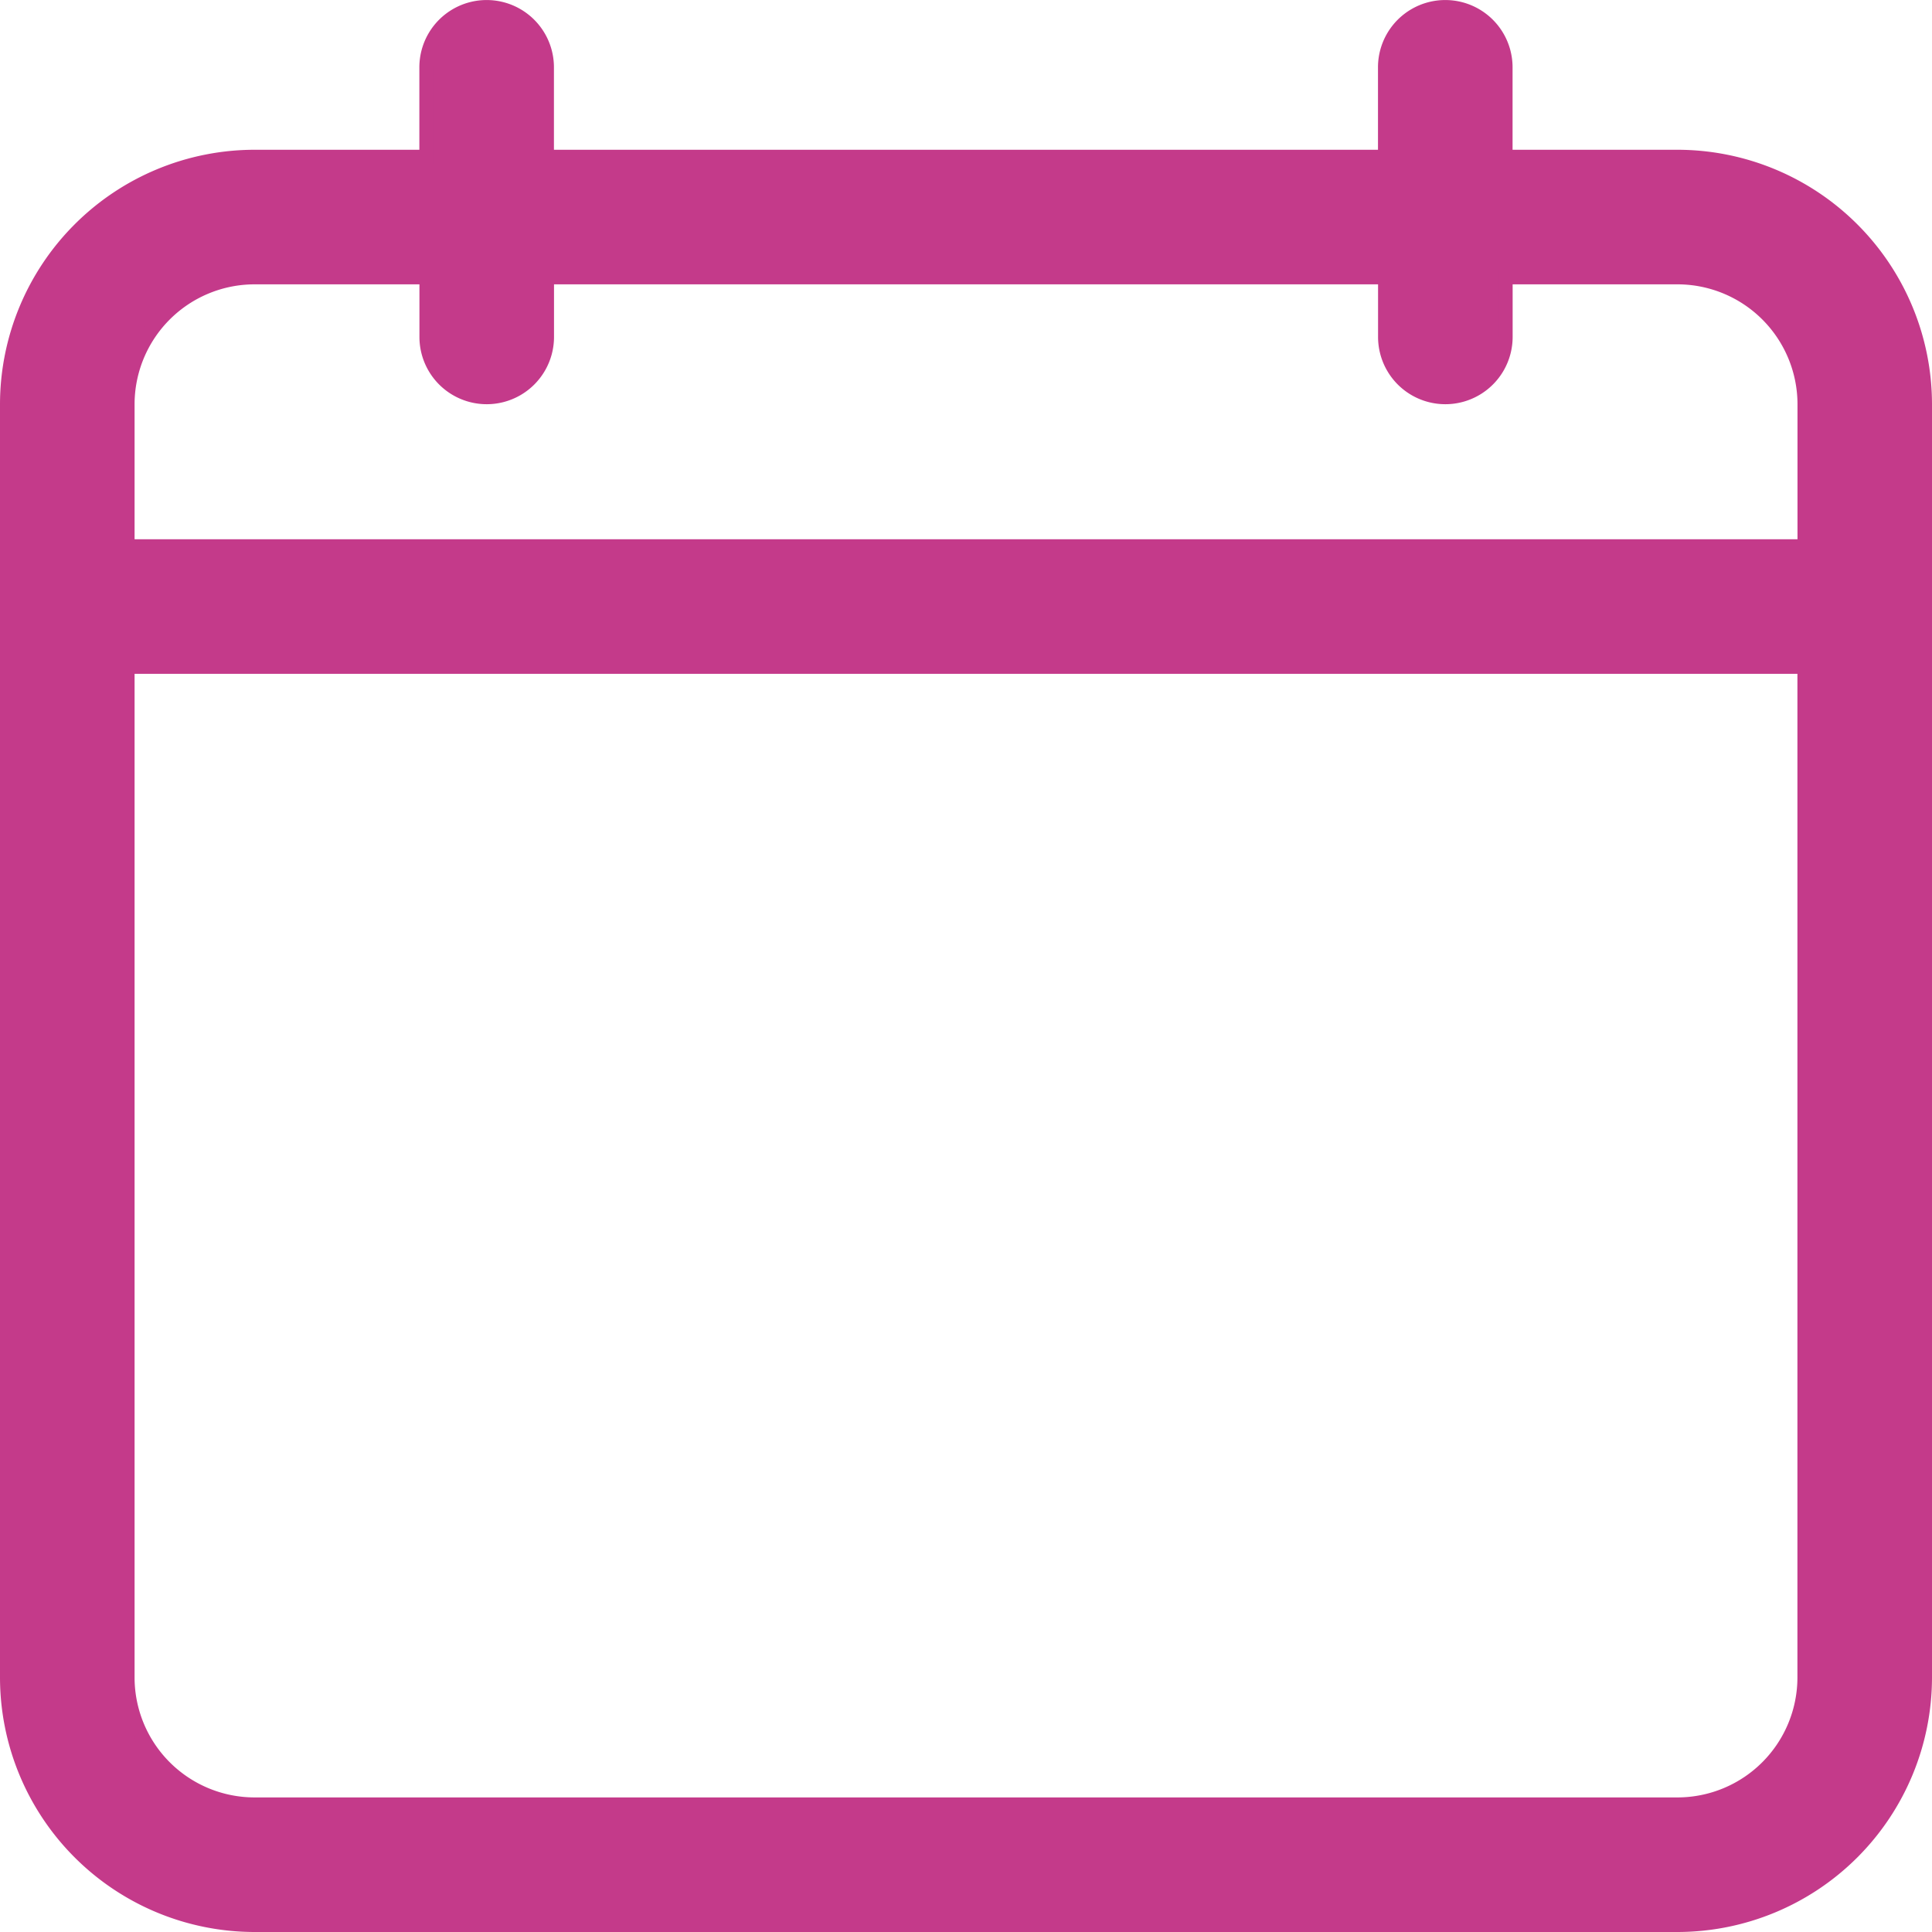 <svg xmlns="http://www.w3.org/2000/svg" width="26.2" height="26.2" viewBox="0 0 26.2 26.2"><g id="calendar" transform="translate(0.1 0.1)"><path id="Path_148" data-name="Path 148" d="M22.648,2.031H20.312V.813a.812.812,0,1,0-1.625,0V2.031H7.312V.813a.812.812,0,1,0-1.625,0V2.031H3.352A3.355,3.355,0,0,0,0,5.383V22.648A3.355,3.355,0,0,0,3.352,26h19.3A3.355,3.355,0,0,0,26,22.648V5.383A3.355,3.355,0,0,0,22.648,2.031ZM3.352,3.656H5.688v.813a.812.812,0,1,0,1.625,0V3.656H18.688v.813a.812.812,0,1,0,1.625,0V3.656h2.336a1.728,1.728,0,0,1,1.727,1.727v1.93H1.625V5.383A1.728,1.728,0,0,1,3.352,3.656Zm19.3,20.719H3.352a1.728,1.728,0,0,1-1.727-1.727V8.938h22.75V22.648A1.728,1.728,0,0,1,22.648,24.375Z" fill="#c43a8a" stroke="#c43a8a" stroke-width="0.2"></path></g></svg>